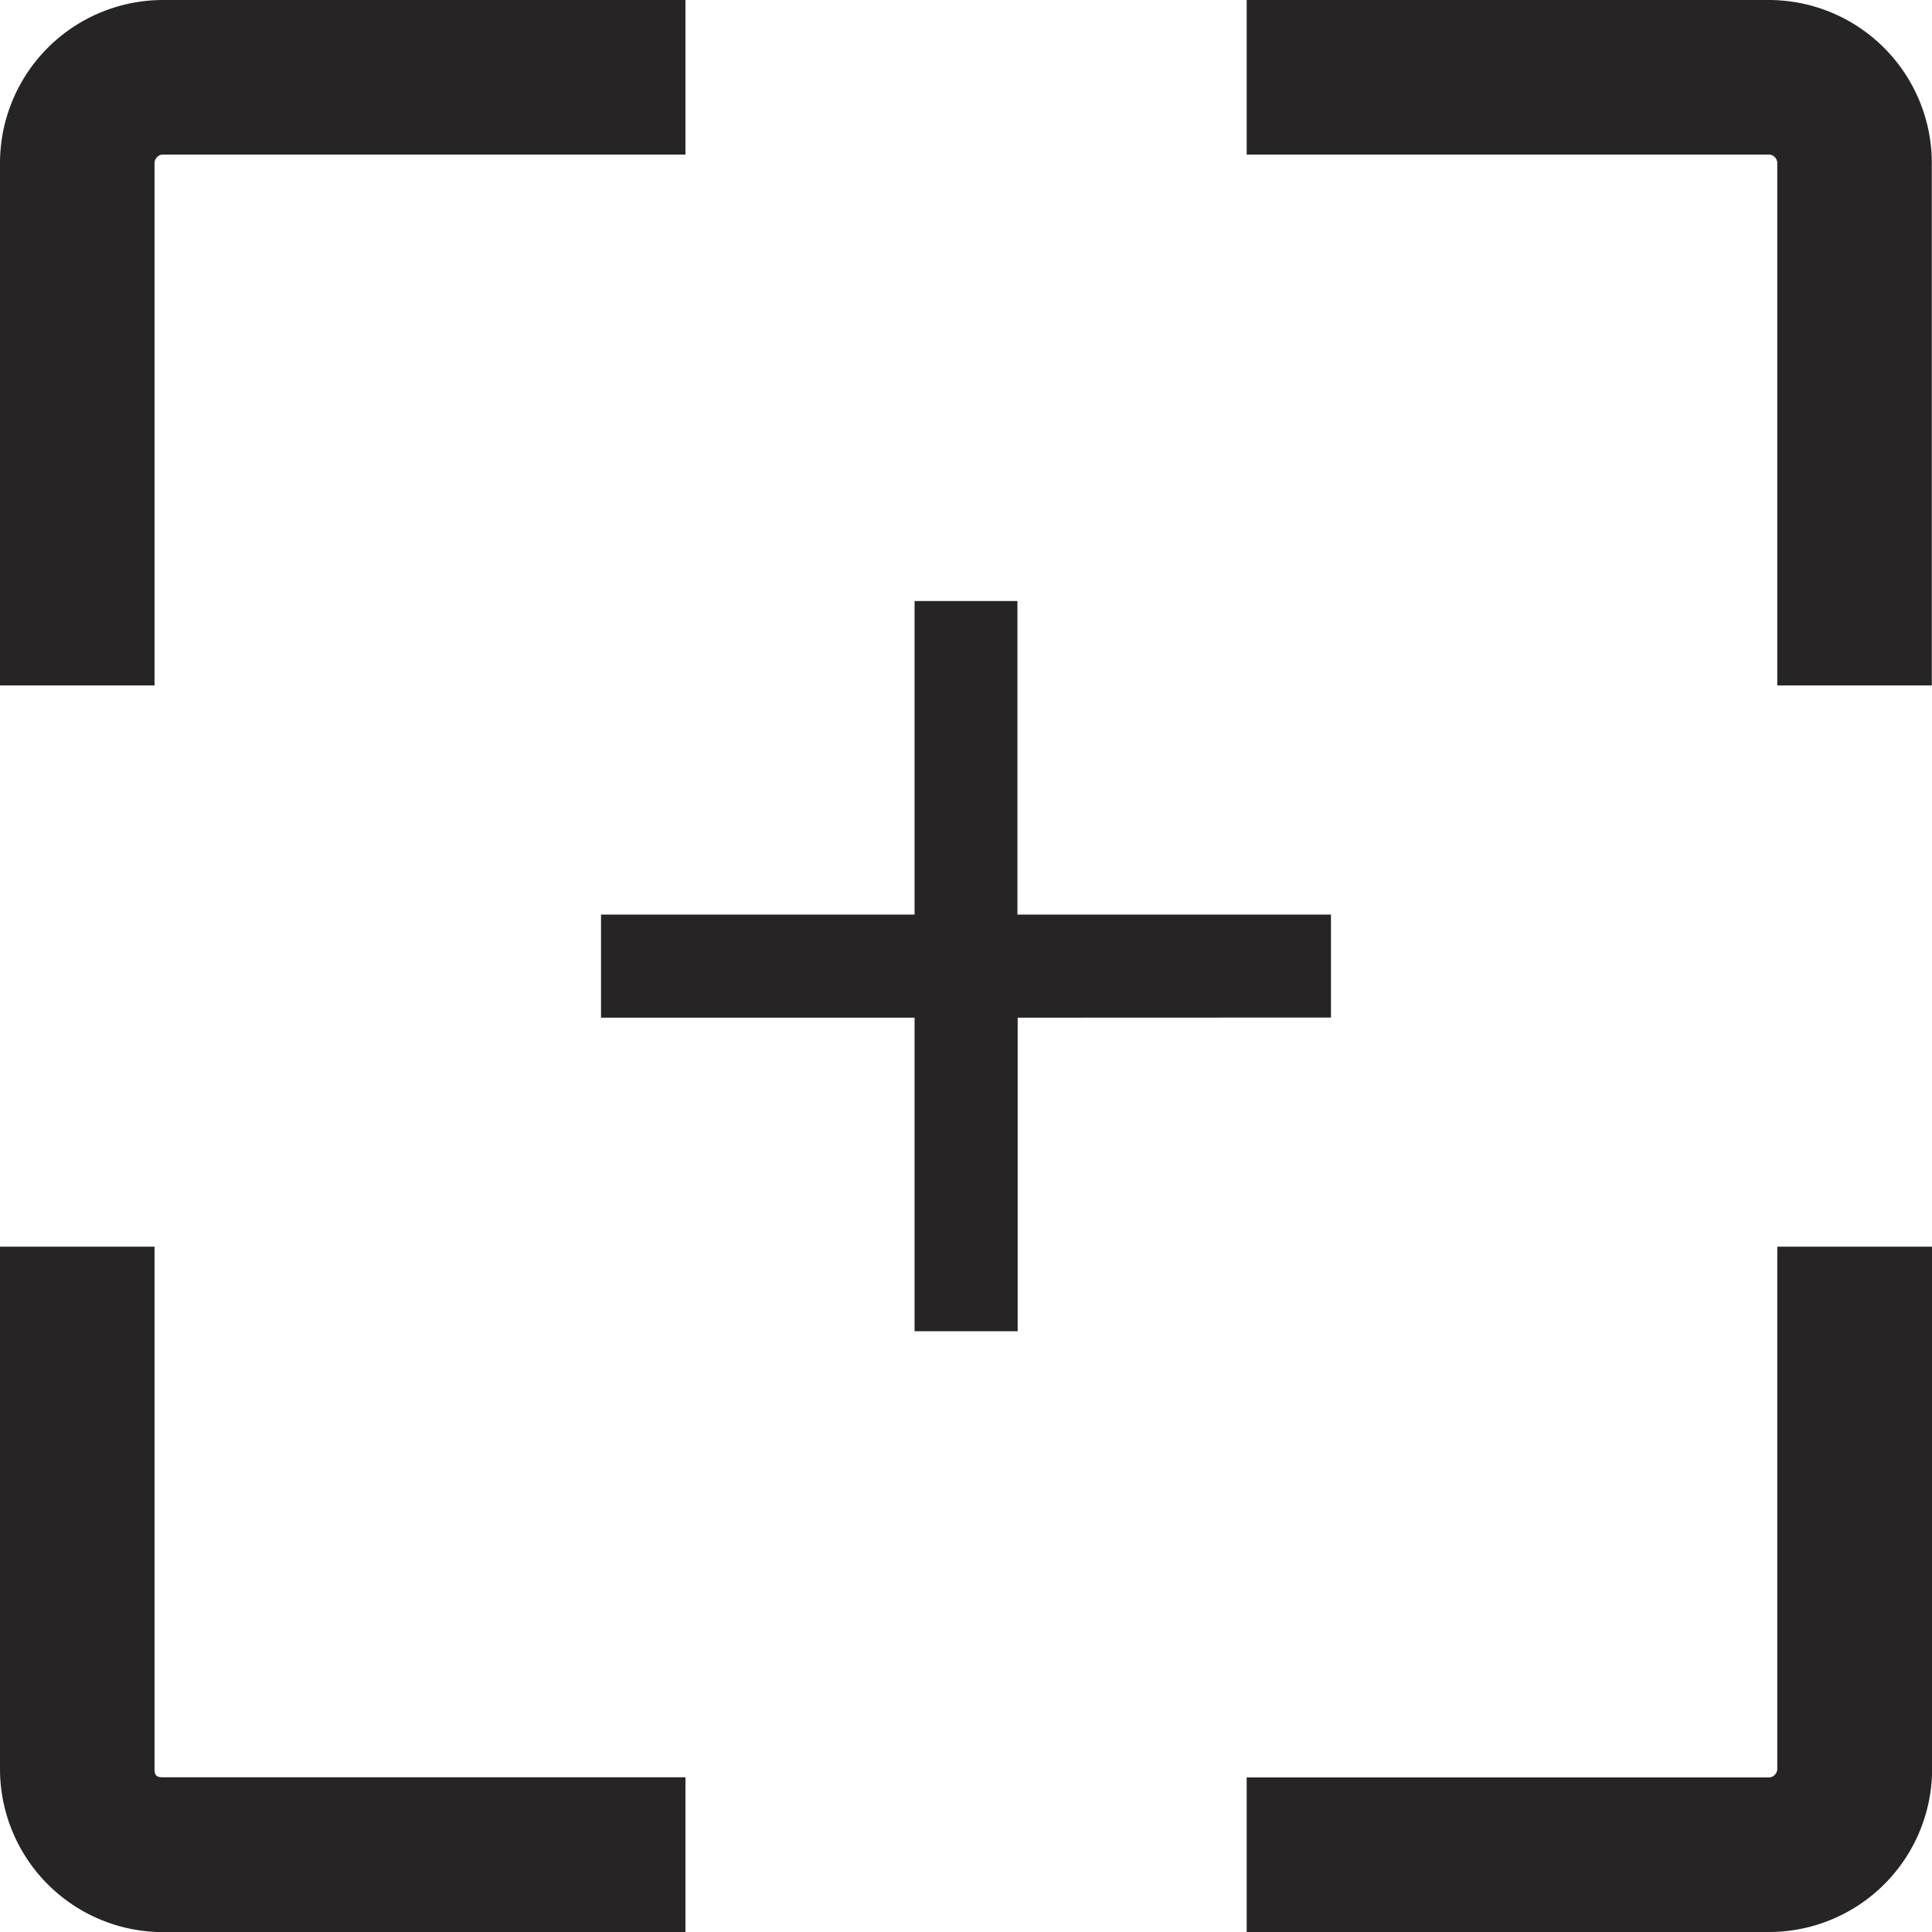 <svg xmlns="http://www.w3.org/2000/svg" viewBox="0 0 32.042 32.042"><g id="Group_4875" data-name="Group 4875" transform="translate(-2.5 -2.5)" fill="#262424"><path id="Path_15087" data-name="Path 15087" d="M5.063 5.2a.145.145 0 01.137-.137h8.668V2.5H5.2a2.706 2.706 0 00-2.7 2.7v8.668h2.563z"/><path id="Path_15088" data-name="Path 15088" d="M72.6 72.468a.145.145 0 01-.135.135H63.8v2.563h8.668a2.706 2.706 0 002.7-2.7V63.8H72.6z" transform="translate(-40.624 -40.624)"/><path id="Path_15089" data-name="Path 15089" d="M72.468 2.5H63.8v2.563h8.668a.145.145 0 01.132.137v8.668h2.563V5.2a2.706 2.706 0 00-2.695-2.7z" transform="translate(-40.624)"/><path id="Path_15090" data-name="Path 15090" d="M5.063 72.468V63.8H2.5v8.668a2.706 2.706 0 002.7 2.7h8.668V72.6H5.2c-.1 0-.137-.03-.137-.132z" transform="translate(0 -40.624)"/><path id="Path_15091" data-name="Path 15091" d="M35.206 30.008V28.3h-5.2v-5.2H28.3v5.2h-5.2v1.71h5.2v5.2h1.71v-5.2z" transform="translate(-10.632 -10.632)"/></g></svg>